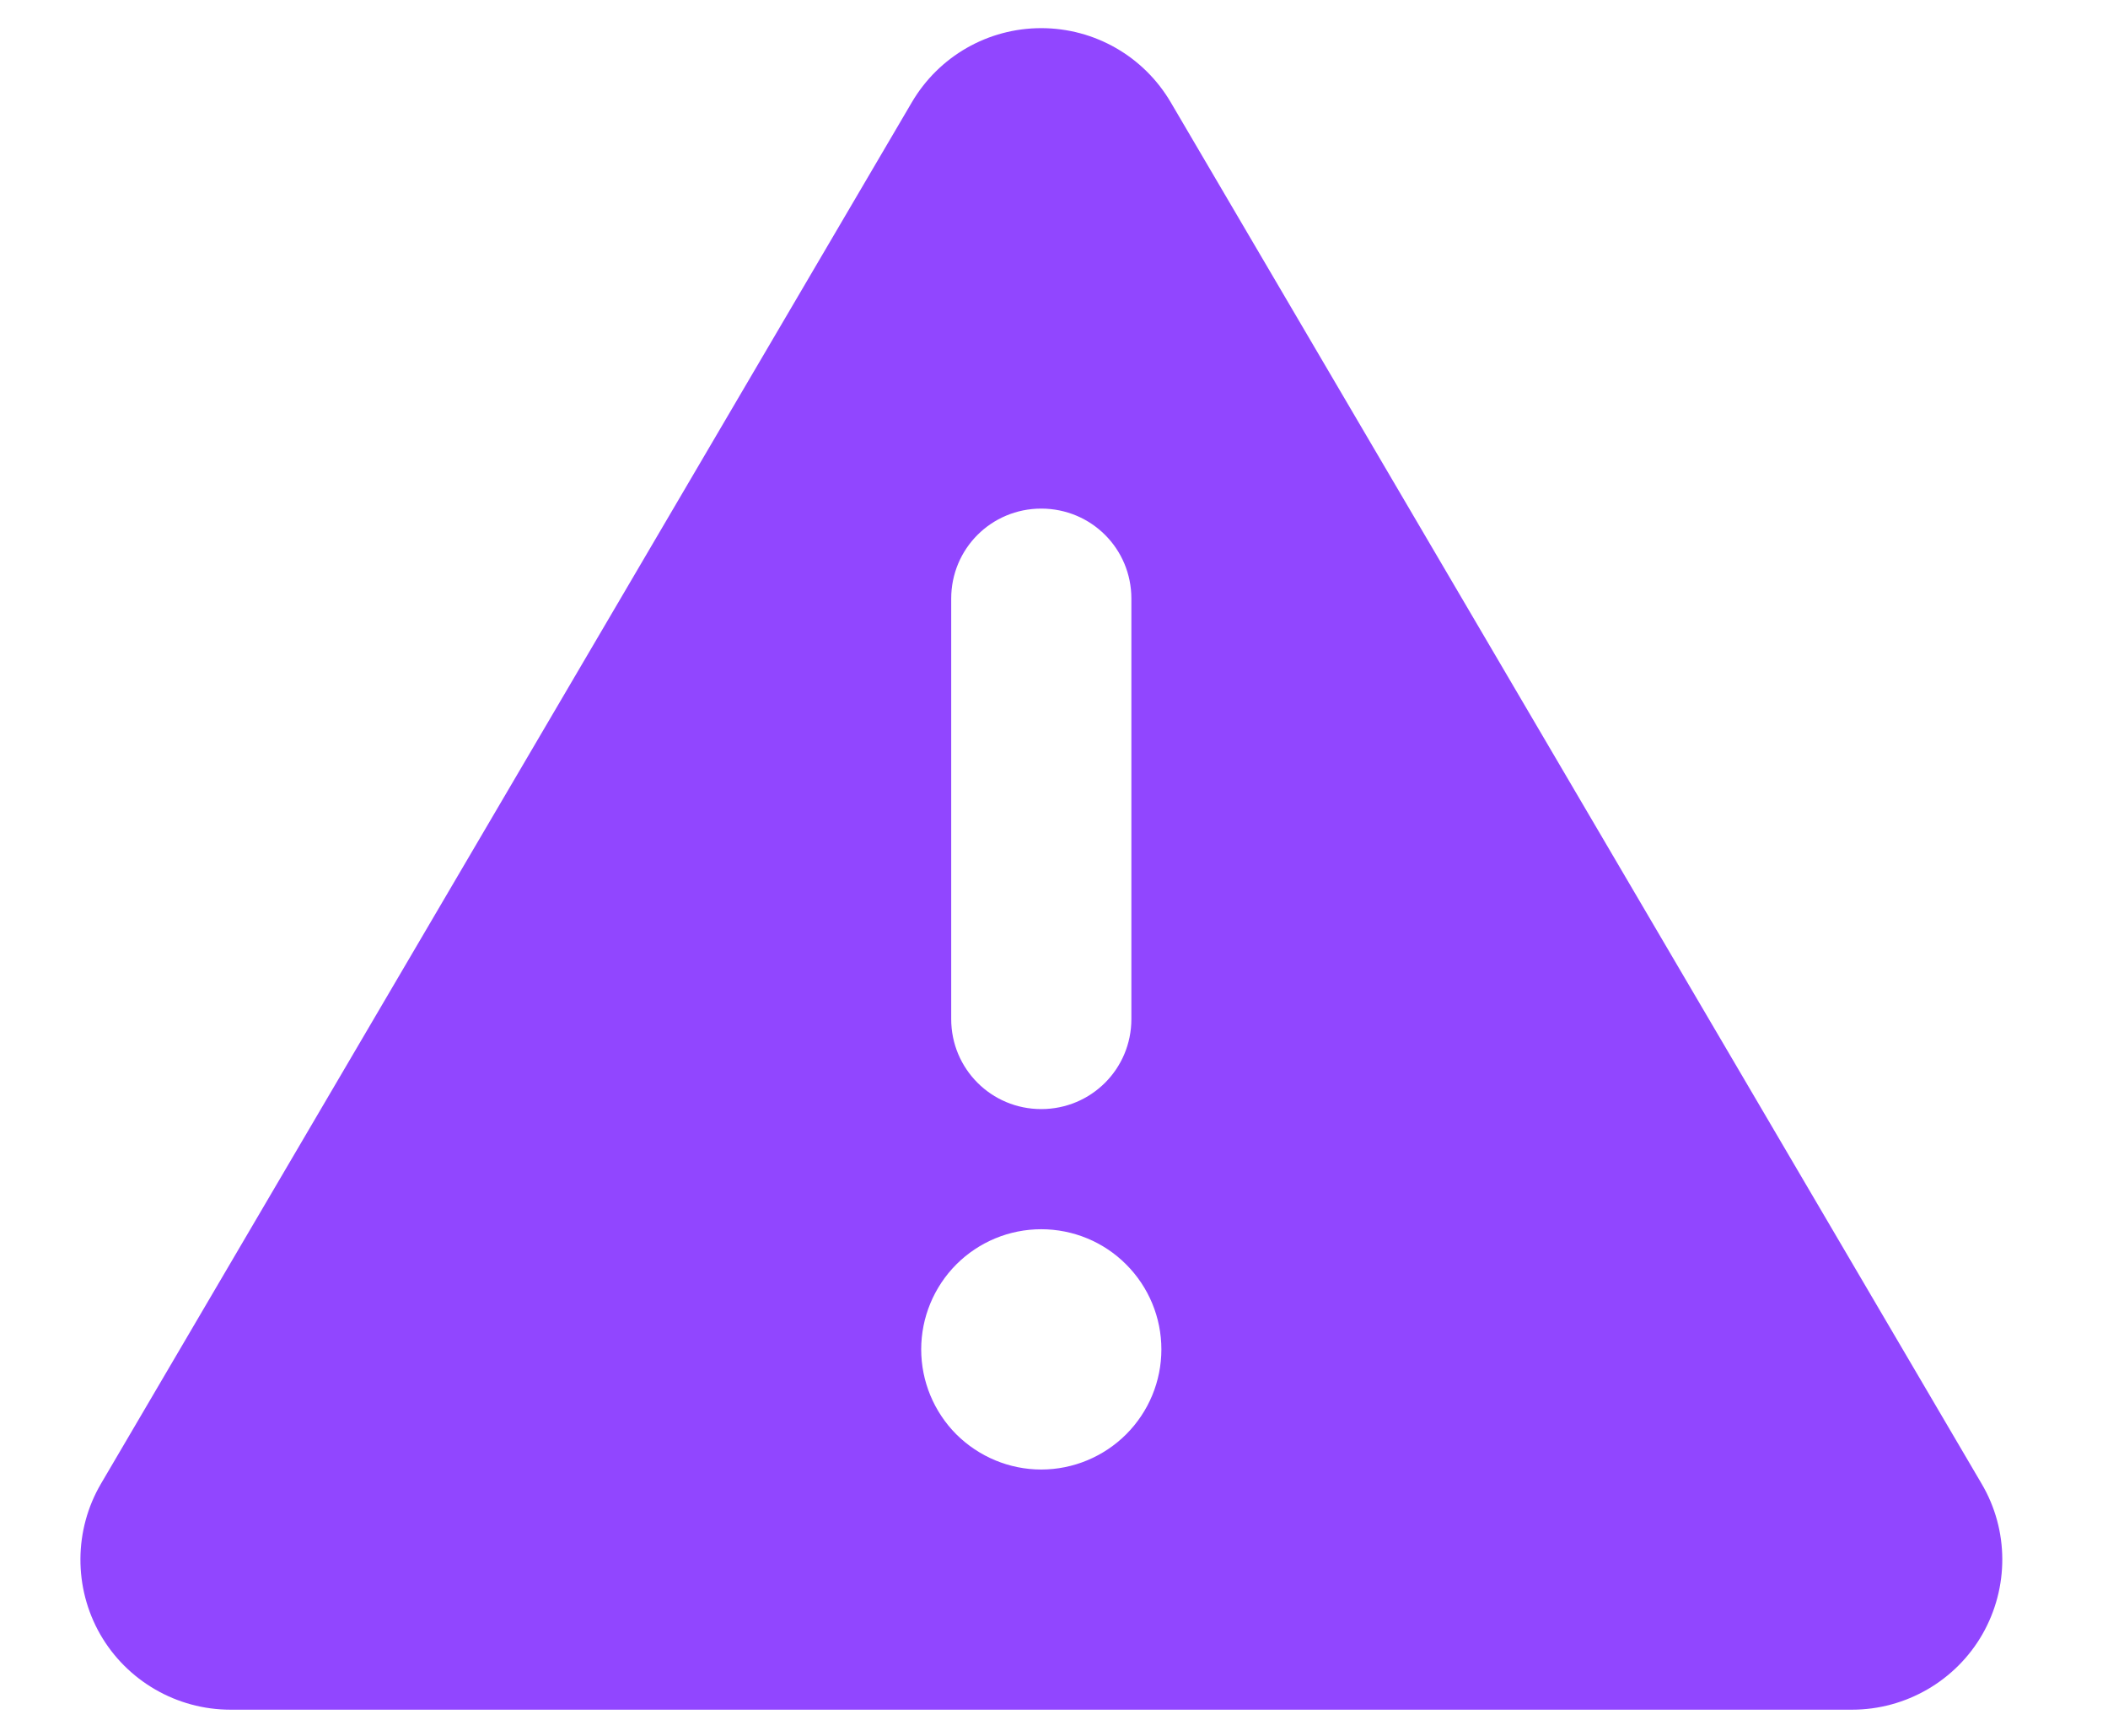 <svg width="17" height="14" viewBox="0 0 17 14" fill="none" xmlns="http://www.w3.org/2000/svg">
<path d="M8.397 0.227C8.827 0.227 9.224 0.454 9.442 0.826L15.981 11.967C16.202 12.342 16.202 12.805 15.987 13.181C15.772 13.556 15.369 13.789 14.936 13.789H1.858C1.425 13.789 1.023 13.556 0.808 13.181C0.593 12.805 0.596 12.339 0.814 11.967L7.353 0.826C7.571 0.454 7.967 0.227 8.397 0.227ZM8.397 4.102C7.995 4.102 7.671 4.425 7.671 4.828V8.219C7.671 8.621 7.995 8.945 8.397 8.945C8.8 8.945 9.124 8.621 9.124 8.219V4.828C9.124 4.425 8.8 4.102 8.397 4.102ZM9.366 10.883C9.366 10.626 9.264 10.38 9.082 10.198C8.901 10.016 8.654 9.914 8.397 9.914C8.14 9.914 7.894 10.016 7.712 10.198C7.531 10.38 7.429 10.626 7.429 10.883C7.429 11.14 7.531 11.386 7.712 11.568C7.894 11.749 8.14 11.852 8.397 11.852C8.654 11.852 8.901 11.749 9.082 11.568C9.264 11.386 9.366 11.14 9.366 10.883Z" fill="#9146FF"/>
</svg>
